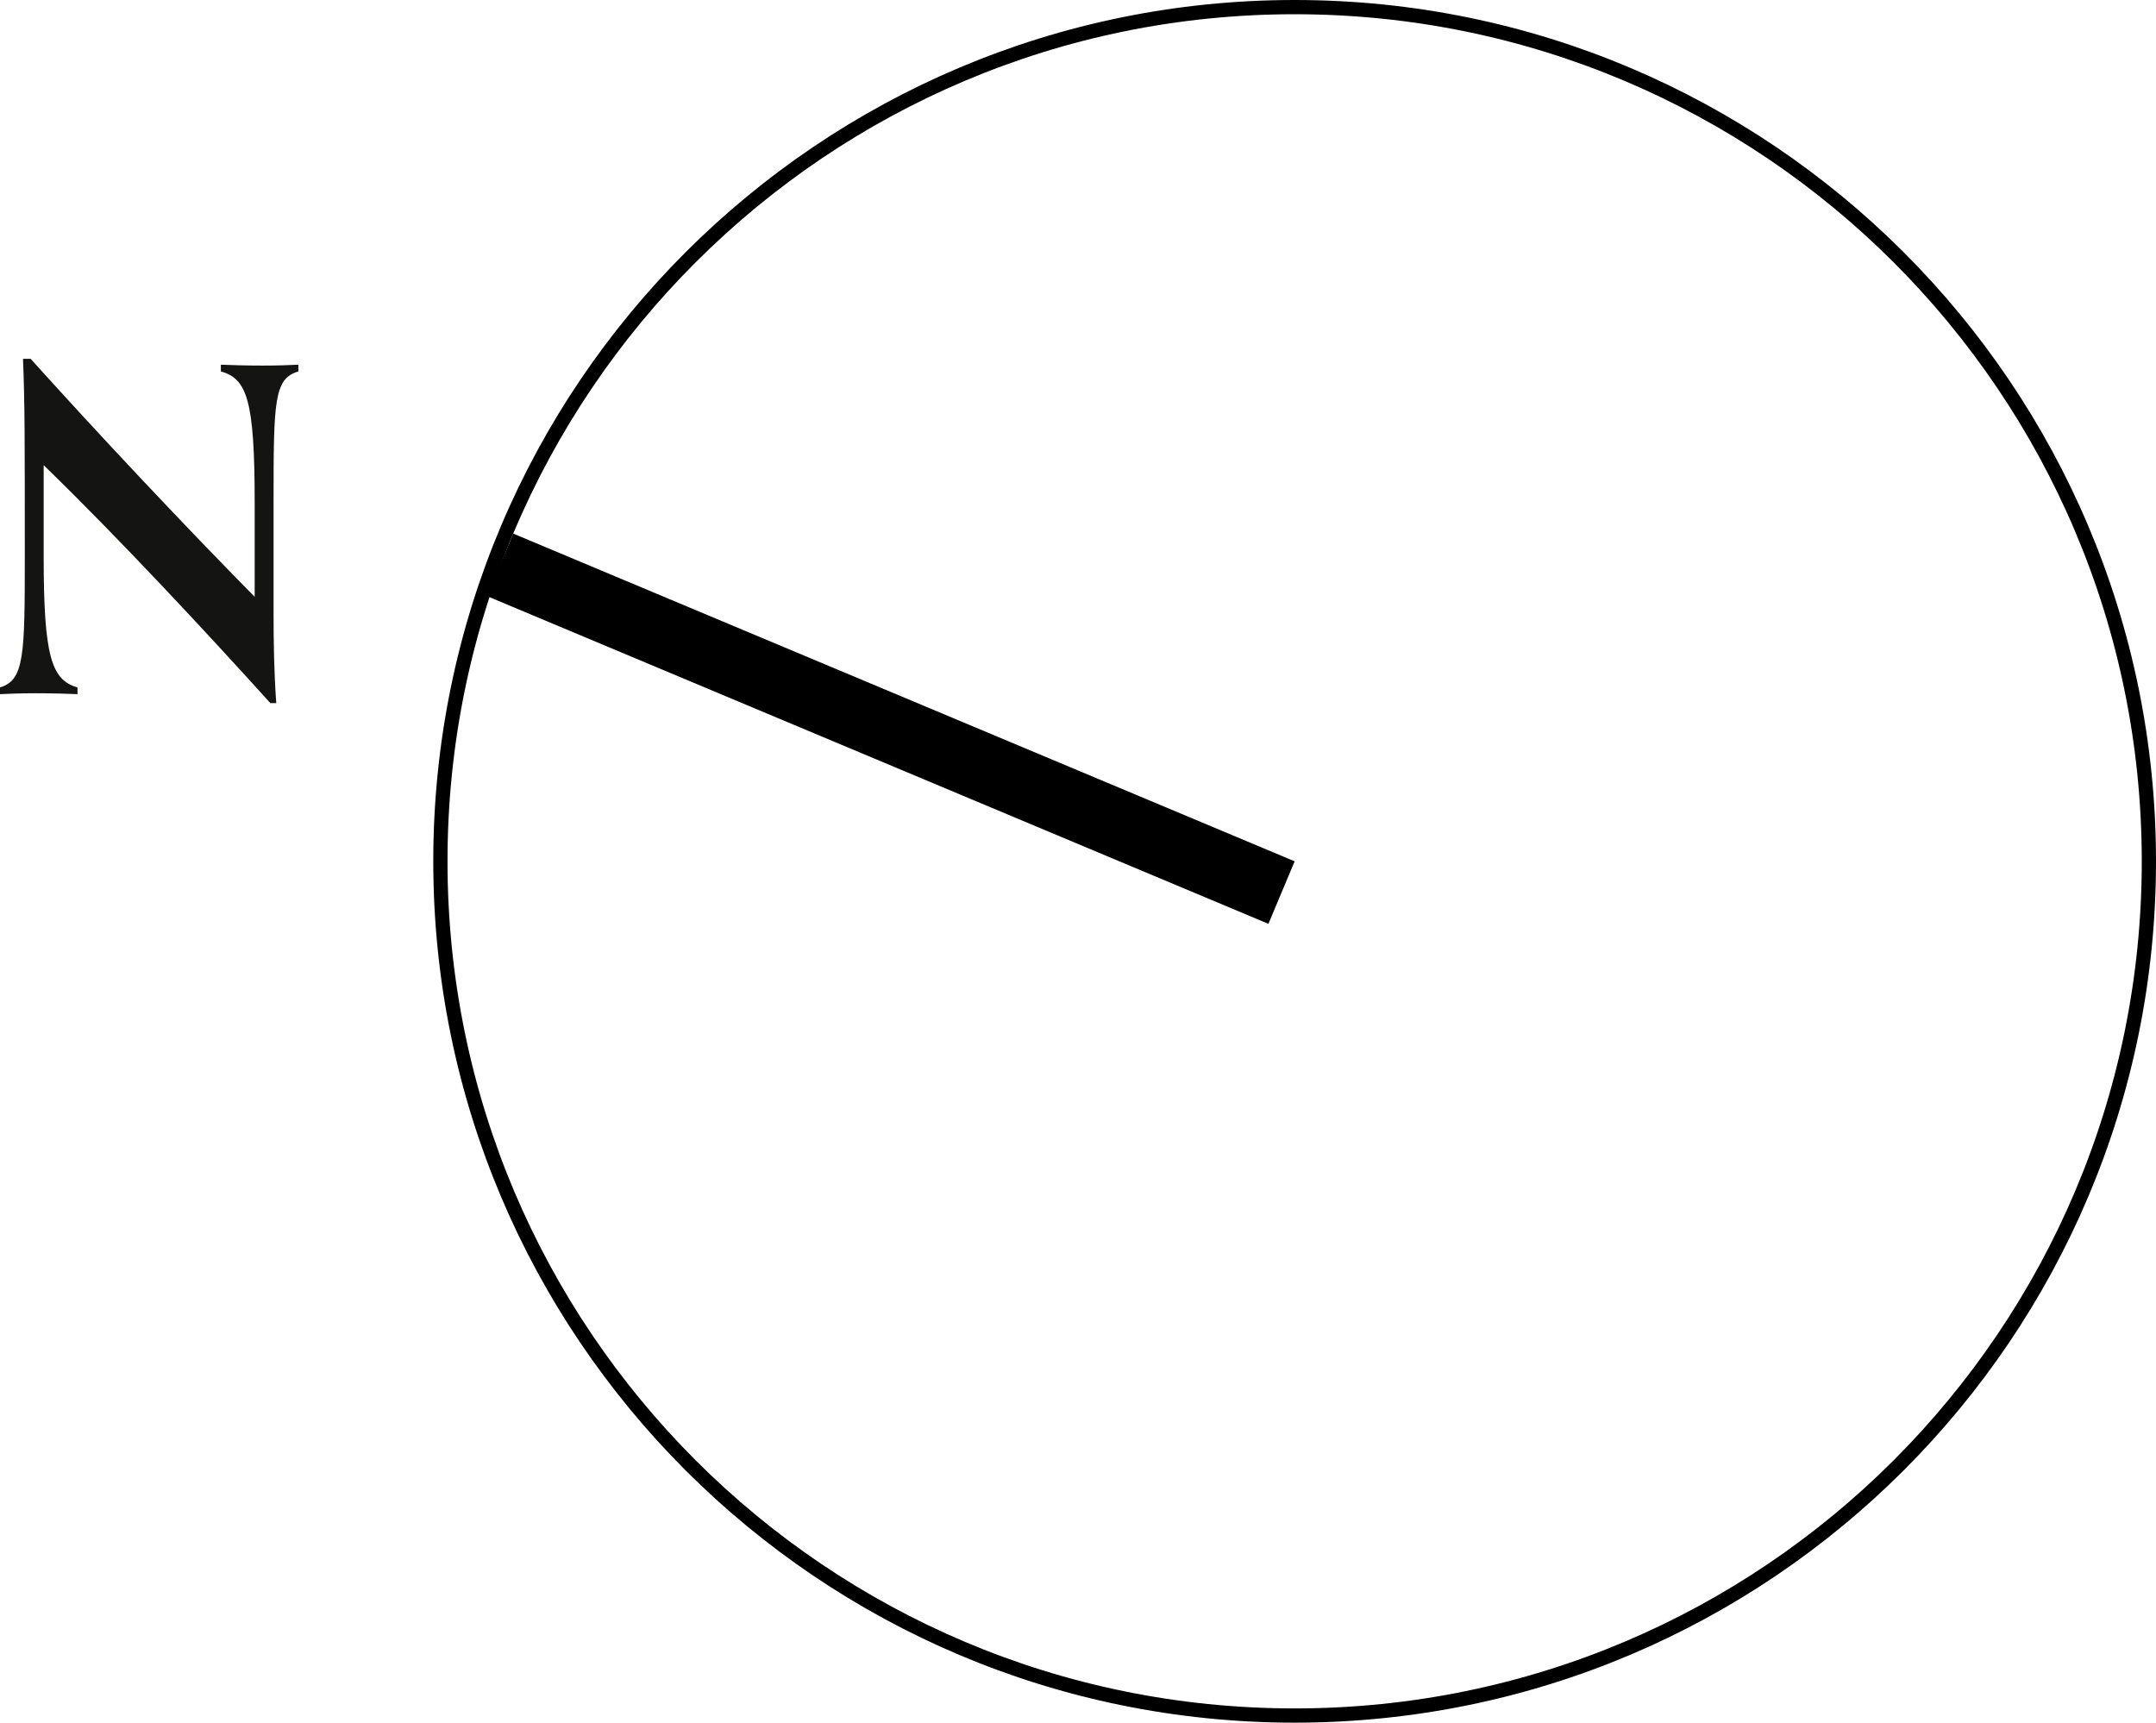 <?xml version="1.0" encoding="UTF-8"?><svg id="Layer_2" xmlns="http://www.w3.org/2000/svg" viewBox="0 0 75.716 60.5"><g id="Layer_1-2"><rect x="30.095" y="10.716" width="2.381" height="29.755" transform="translate(-4.416 44.545) rotate(-67.246)"/><path d="M75.466,30.249C75.466,13.681,62.035,.25,45.466,.25S15.466,13.681,15.466,30.249s13.431,30.001,30,30.001,30-13.432,30-30.001Z" style="fill:none; stroke:#000; stroke-linecap:round; stroke-linejoin:round; stroke-width:.5px;"/><path d="M9.496,24.695c-2.215-2.453-5.318-5.793-7.962-8.358v3.214c0,3.482,.269,4.337,1.188,4.591v.237c-.349-.015-.887-.032-1.472-.032-.538,0-.918,.017-1.25,.032v-.237c.855-.254,.871-1.124,.871-4.606,0-4.116,0-5.397-.063-6.934h.269c2.406,2.675,5.445,5.904,7.867,8.358v-3.324c0-3.578-.269-4.338-1.188-4.591v-.237c.349,.015,.887,.031,1.472,.031,.538,0,.918-.015,1.25-.031v.237c-.855,.253-.871,1.028-.871,4.606v3.815c0,1.059,.016,2.137,.095,3.228h-.206Z" style="fill:#141513;"/></g></svg>
